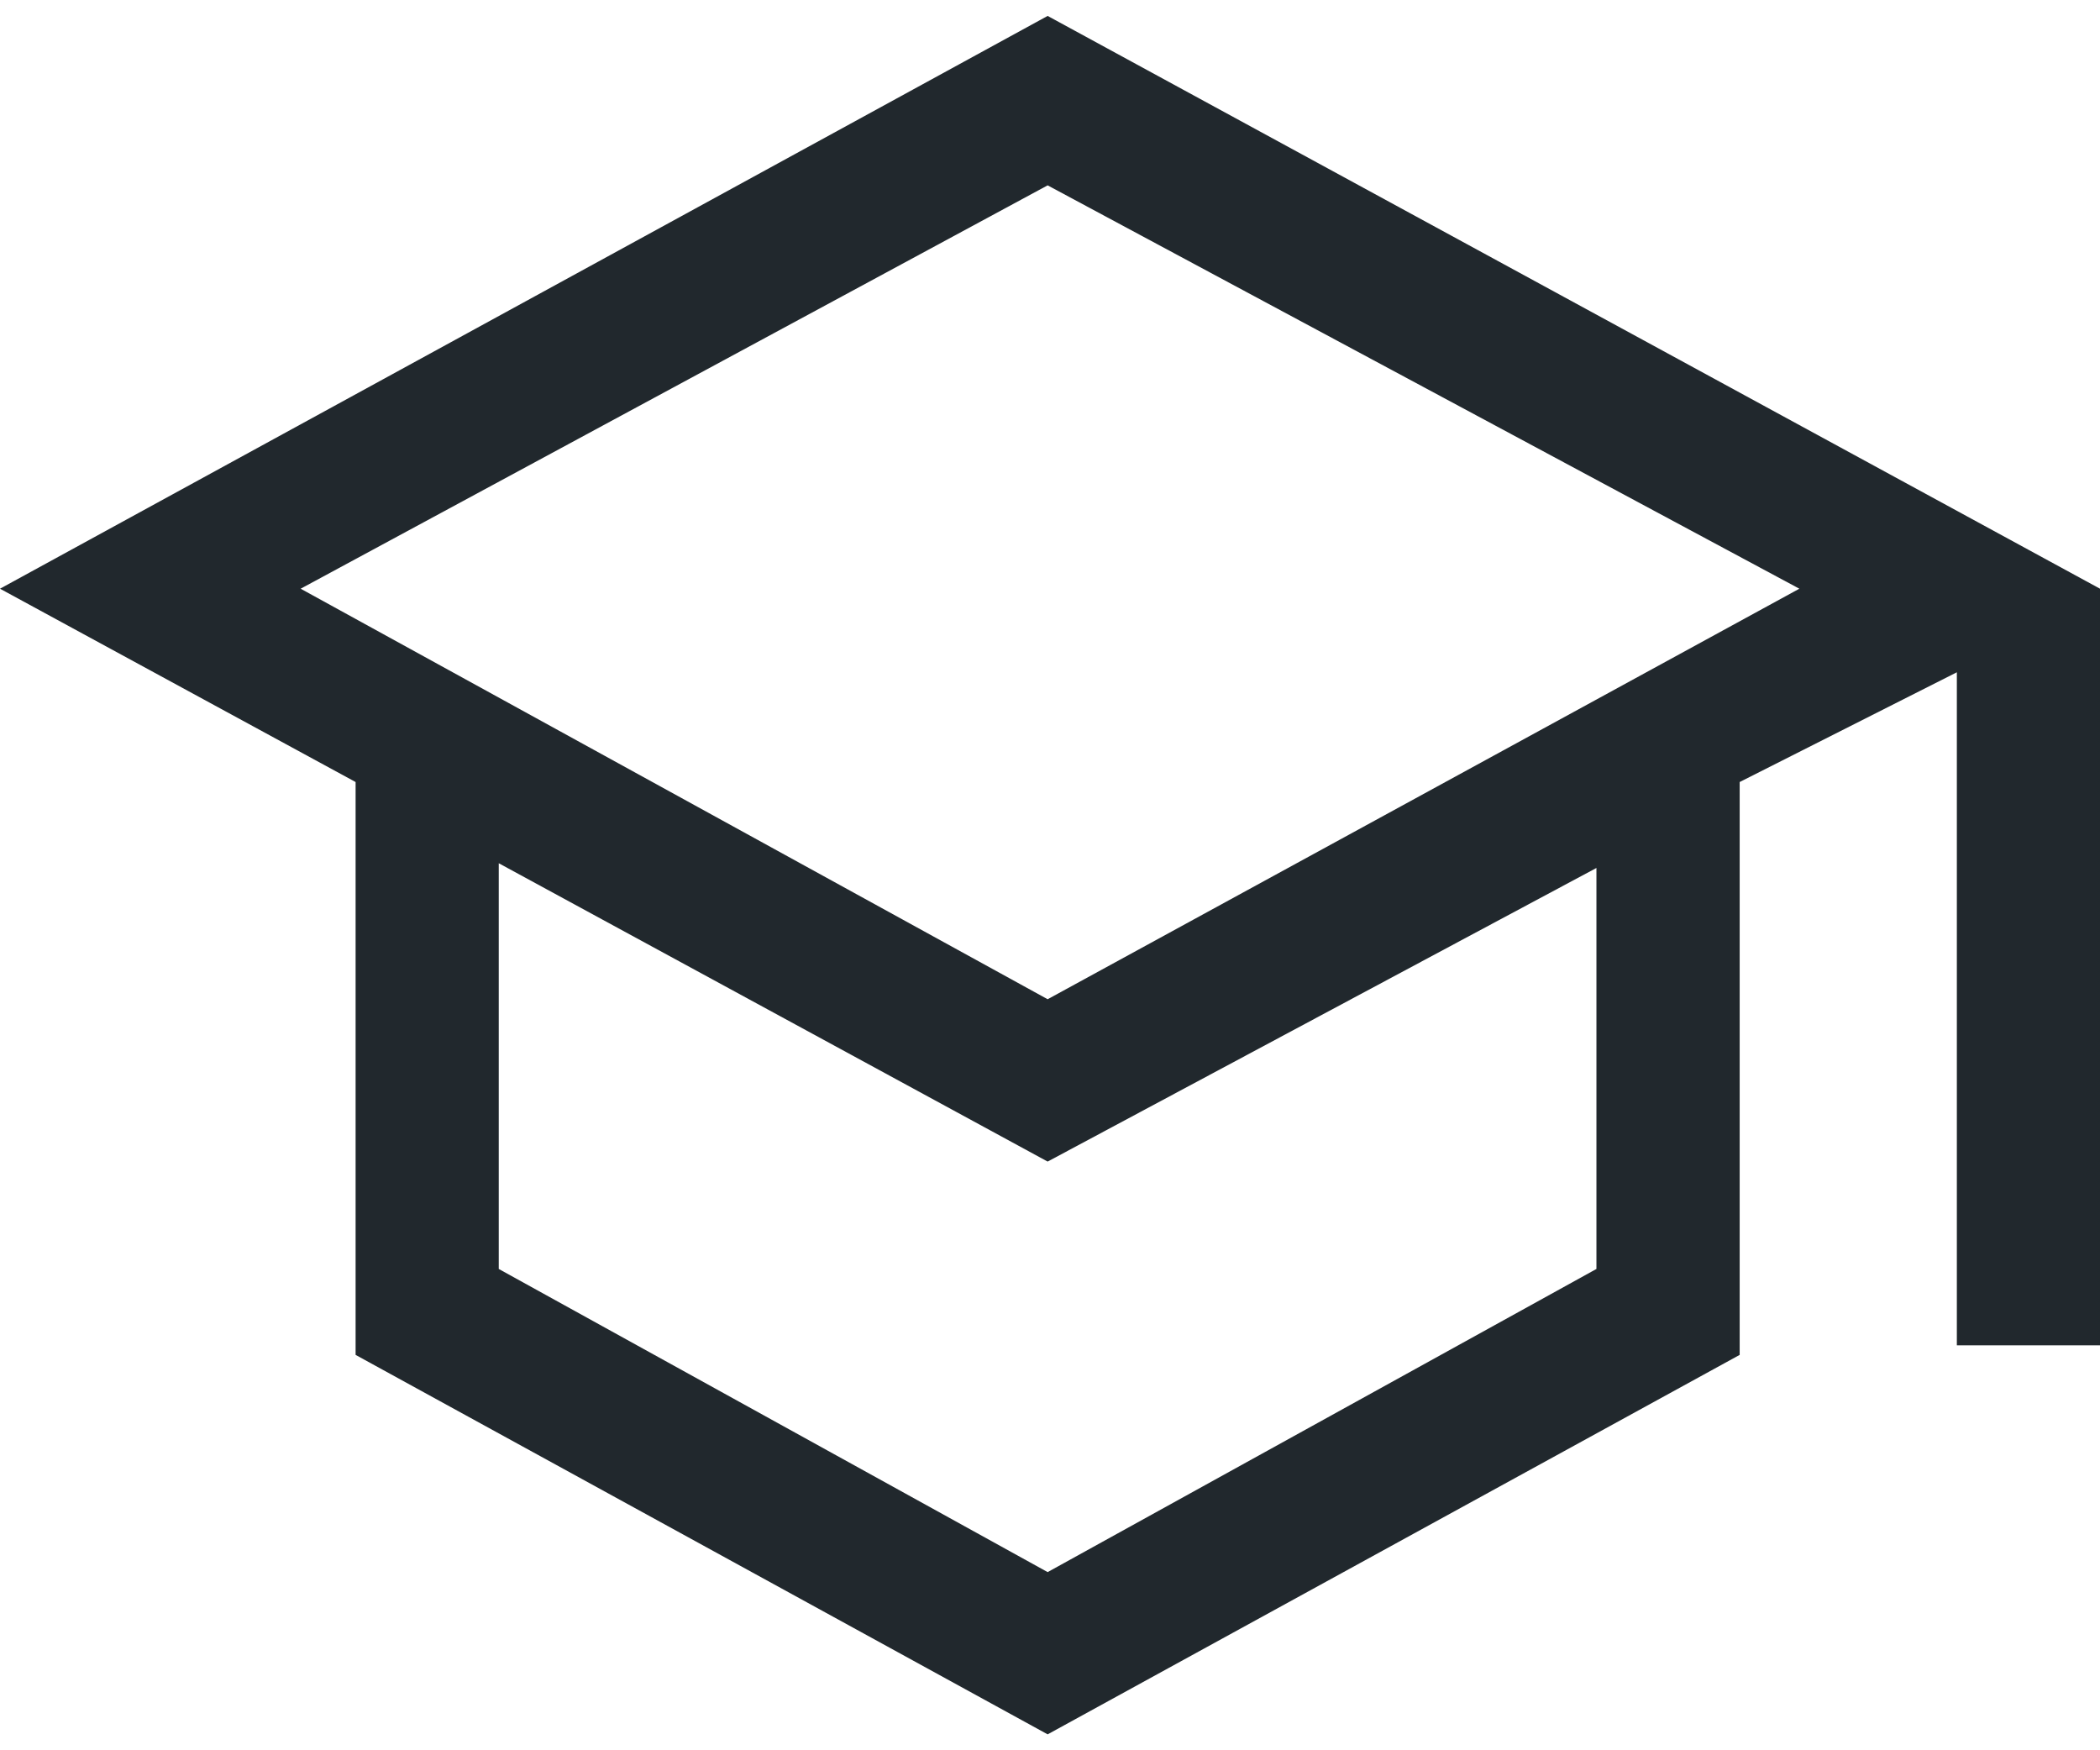 <svg width="24" height="20" viewBox="0 0 24 20" fill="none" xmlns="http://www.w3.org/2000/svg">
<path d="M11.973 19.818L4.064 15.482V8.936L0 6.727L11.973 0.182L24 6.727V15.373H22.364V7.682L19.882 8.936V15.482L11.973 19.818ZM11.973 11.418L20.564 6.727L11.973 2.118L3.436 6.727L11.973 11.418ZM11.973 17.964L18.245 14.5V9.918L11.973 13.273L5.7 9.864V14.5L11.973 17.964Z" fill="#21282D"/>
</svg>
